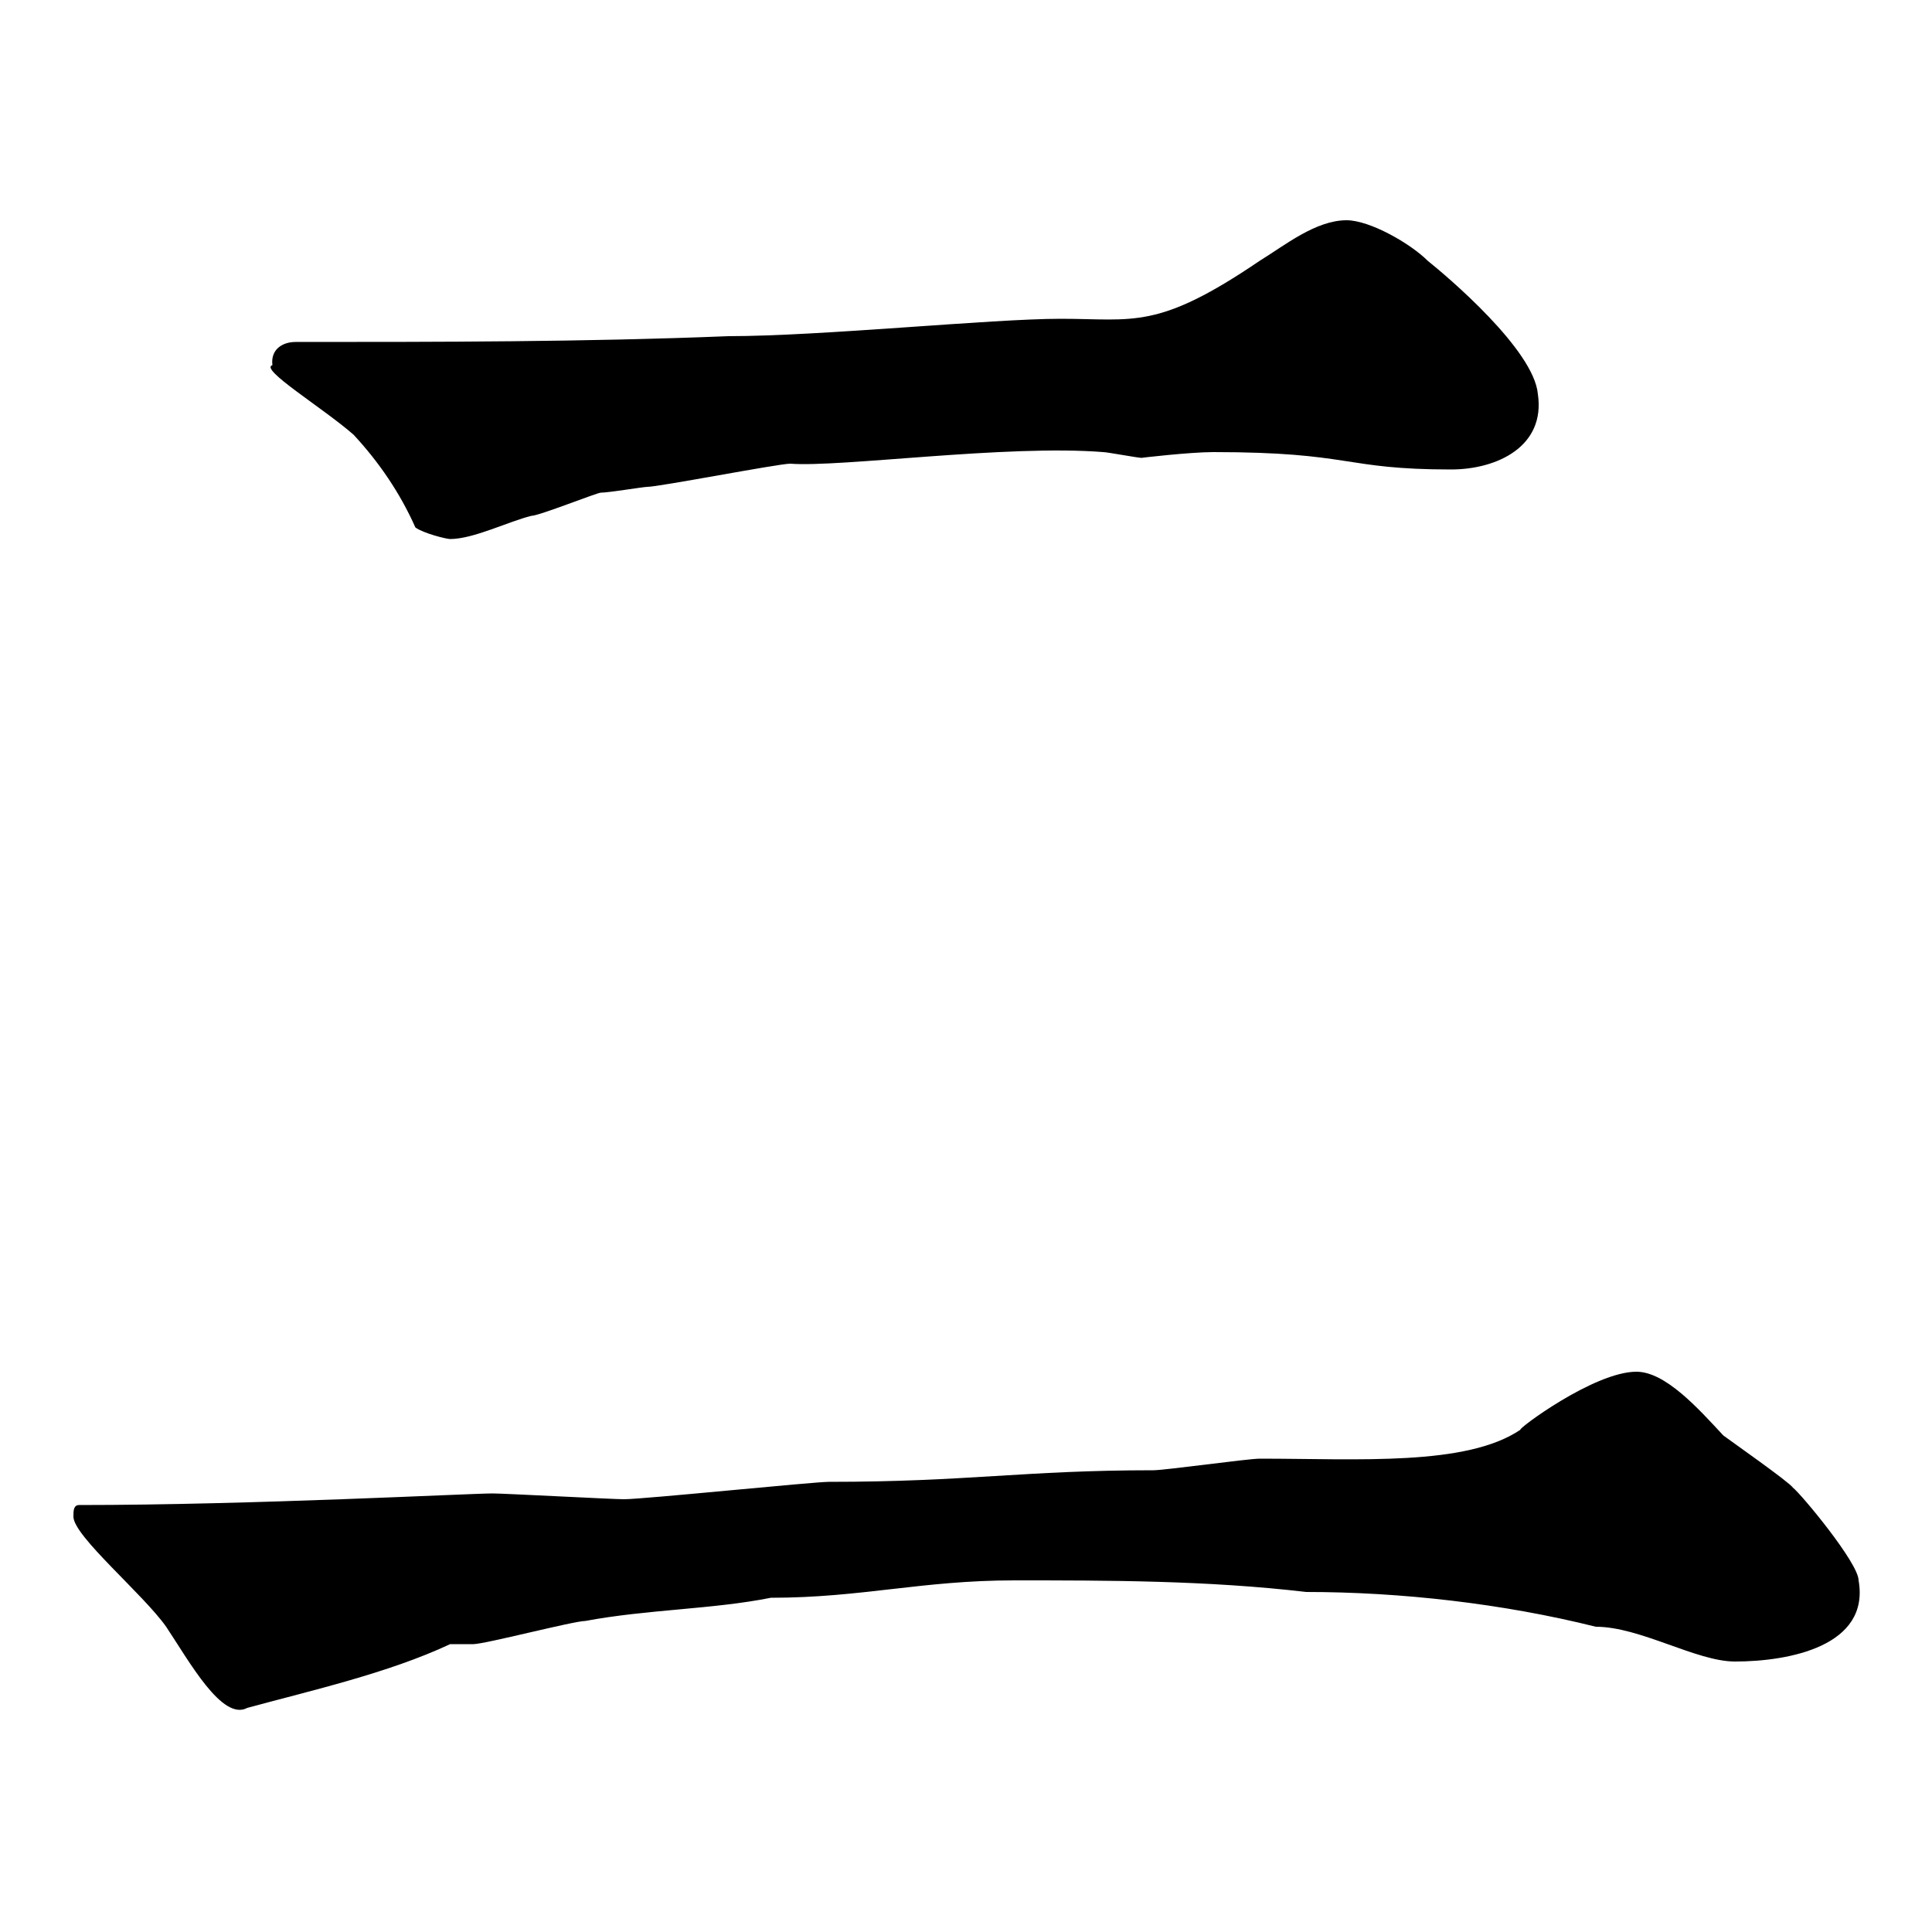 <svg xmlns="http://www.w3.org/2000/svg" xmlns:xlink="http://www.w3.org/1999/xlink" width="300" height="300"><path d="M11.40 235.50C11.40 238.50 22.20 247.50 25.80 252.60C29.40 258 34.50 267.30 38.40 265.20C48.30 262.50 60.30 259.80 69.90 255.30C71.10 255.30 72.90 255.30 73.50 255.30C75.30 255.30 89.10 251.70 90.90 251.70C100.50 249.90 110.70 249.90 119.70 248.10C133.80 248.10 143.10 245.40 157.50 245.40C171.90 245.40 187.50 245.40 202.80 247.20C217.50 247.20 233.40 249 247.80 252.60C254.70 252.60 263.40 258 269.40 258C277.80 258 290.40 255.60 288.60 245.40C288.60 242.70 279.60 231.90 278.40 231C277.80 230.10 268.80 223.80 267.60 222.90C263.70 218.70 258.60 213 254.10 213C247.50 213 235.50 222 236.10 222C227.70 227.70 210.90 226.50 195.60 226.50C193.80 226.50 180.90 228.30 179.10 228.30C159 228.30 150.30 230.10 128.70 230.10C126.30 230.10 99.90 232.80 96.90 232.80C95.10 232.80 78.30 231.90 76.50 231.90C72.90 231.90 39 233.70 12.30 233.70C11.40 233.70 11.40 234.60 11.40 235.50ZM64.50 81.90C65.70 82.80 69.30 83.70 69.90 83.70C73.50 83.70 78.90 81 82.50 80.10C83.70 80.10 92.70 76.50 93.30 76.50C94.50 76.50 99.90 75.60 100.50 75.60C102.30 75.60 120.90 72 122.70 72C130.50 72.60 156.30 69 171.30 70.20C171.90 70.20 176.70 71.10 177.30 71.10C177 71.10 184.80 70.20 188.40 70.20C210 70.20 208.50 72.90 225.30 72.90C232.50 72.90 240 69.30 238.80 61.20C238.20 54.30 224.70 42.90 221.70 40.50C219 37.80 212.70 34.20 209.10 34.20C204.30 34.20 199.50 38.10 195.60 40.50C179.70 51.30 176.10 49.50 164.70 49.50C153.90 49.50 127.50 52.20 113.10 52.20C90.90 53.10 68.10 53.10 45.90 53.10C43.80 53.10 42 54.30 42.30 56.70C40.20 57.30 50.10 63.30 54.90 67.50C58.80 71.70 62.10 76.50 64.50 81.90Z"/></svg>